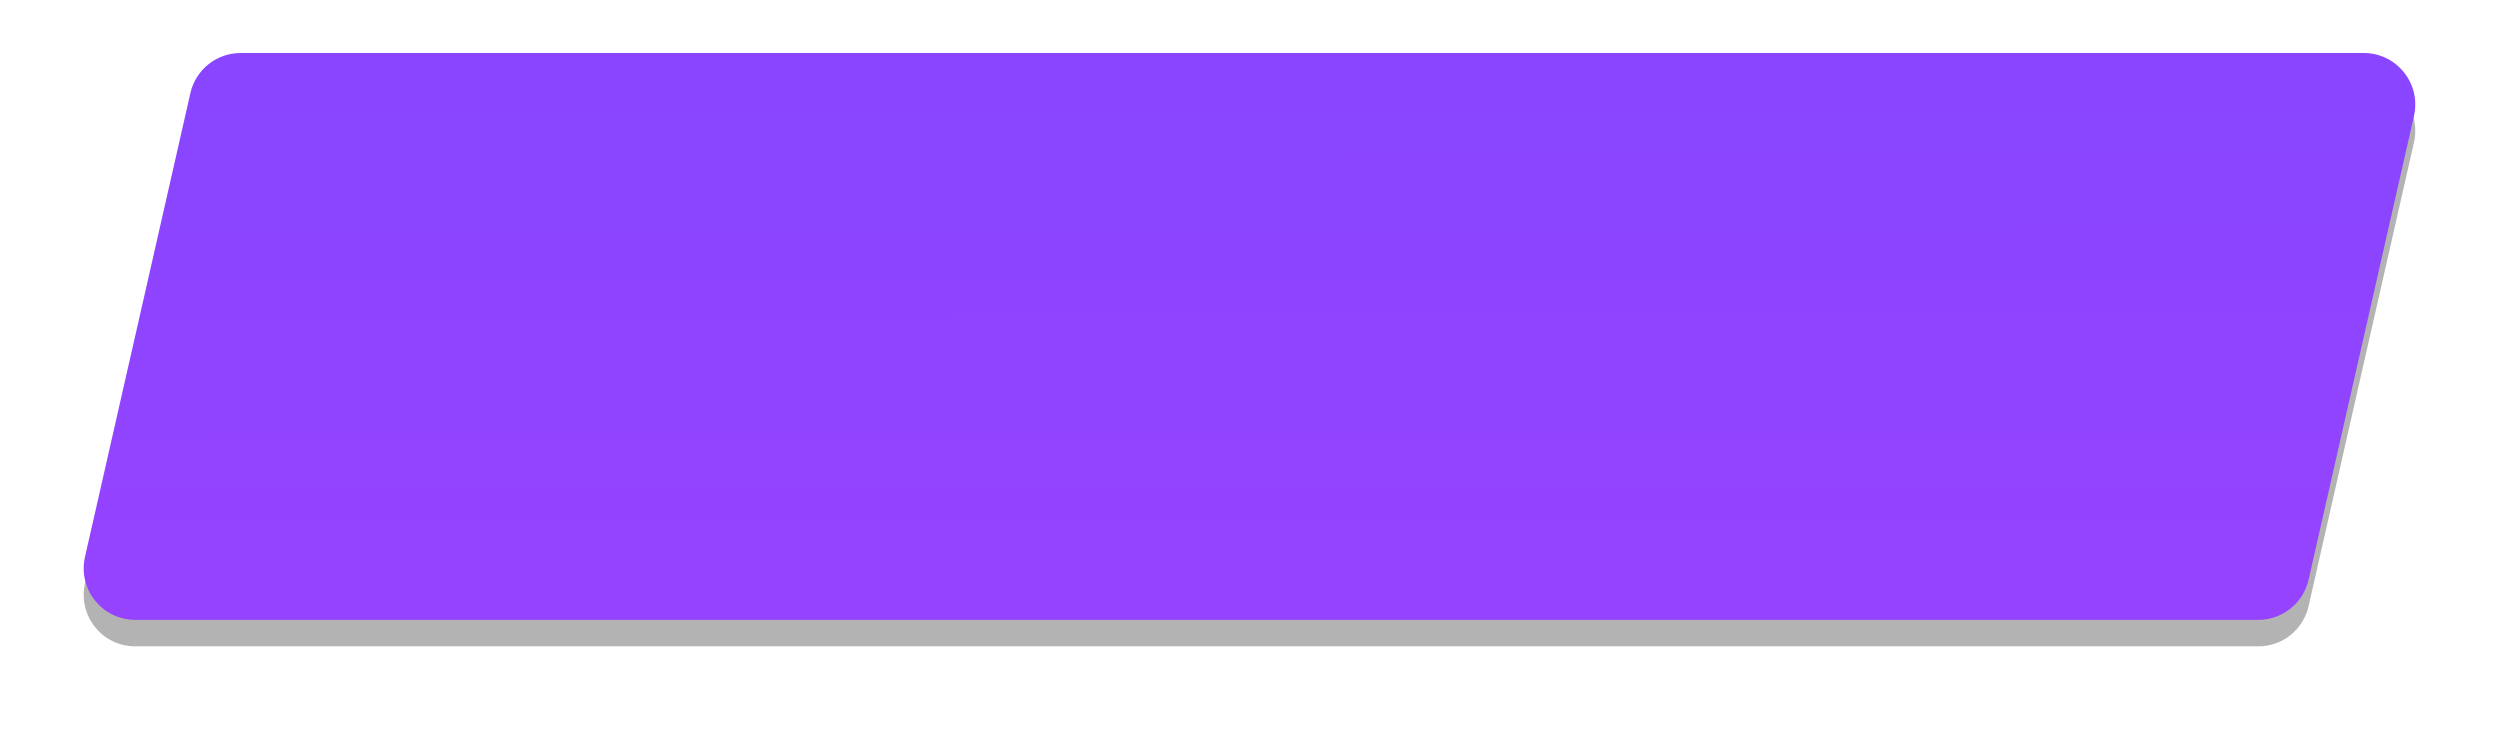 <?xml version="1.0" encoding="UTF-8"?> <svg xmlns="http://www.w3.org/2000/svg" width="283" height="83" viewBox="0 0 283 83" fill="none"> <g filter="url(#filter0_f)"> <path d="M21.552 13.541C22.155 10.885 24.517 9 27.24 9H267.574C271.317 9 274.092 12.476 273.262 16.126L261.33 68.628C260.726 71.284 258.365 73.168 255.642 73.168H15.308C11.565 73.168 8.79 69.692 9.62 66.042L21.552 13.541Z" fill="black" fill-opacity="0.3"></path> </g> <path d="M21.552 10.541C22.155 7.885 24.517 6 27.24 6H267.574C271.317 6 274.092 9.476 273.262 13.126L261.33 65.628C260.726 68.284 258.365 70.168 255.642 70.168H15.308C11.565 70.168 8.79 66.692 9.62 63.042L21.552 10.541Z" fill="url(#paint0_linear)"></path> <defs> <filter id="filter0_f" x="0.472" y="0" width="281.938" height="82.168" filterUnits="userSpaceOnUse" color-interpolation-filters="sRGB"> <feFlood flood-opacity="0" result="BackgroundImageFix"></feFlood> <feBlend mode="normal" in="SourceGraphic" in2="BackgroundImageFix" result="shape"></feBlend> <feGaussianBlur stdDeviation="4.5" result="effect1_foregroundBlur"></feGaussianBlur> </filter> <linearGradient id="paint0_linear" x1="141.441" y1="6" x2="141.475" y2="70.169" gradientUnits="userSpaceOnUse"> <stop offset="0.078" stop-color="#8945FF"></stop> <stop offset="1" stop-color="#9643FF"></stop> </linearGradient> </defs> </svg> 
